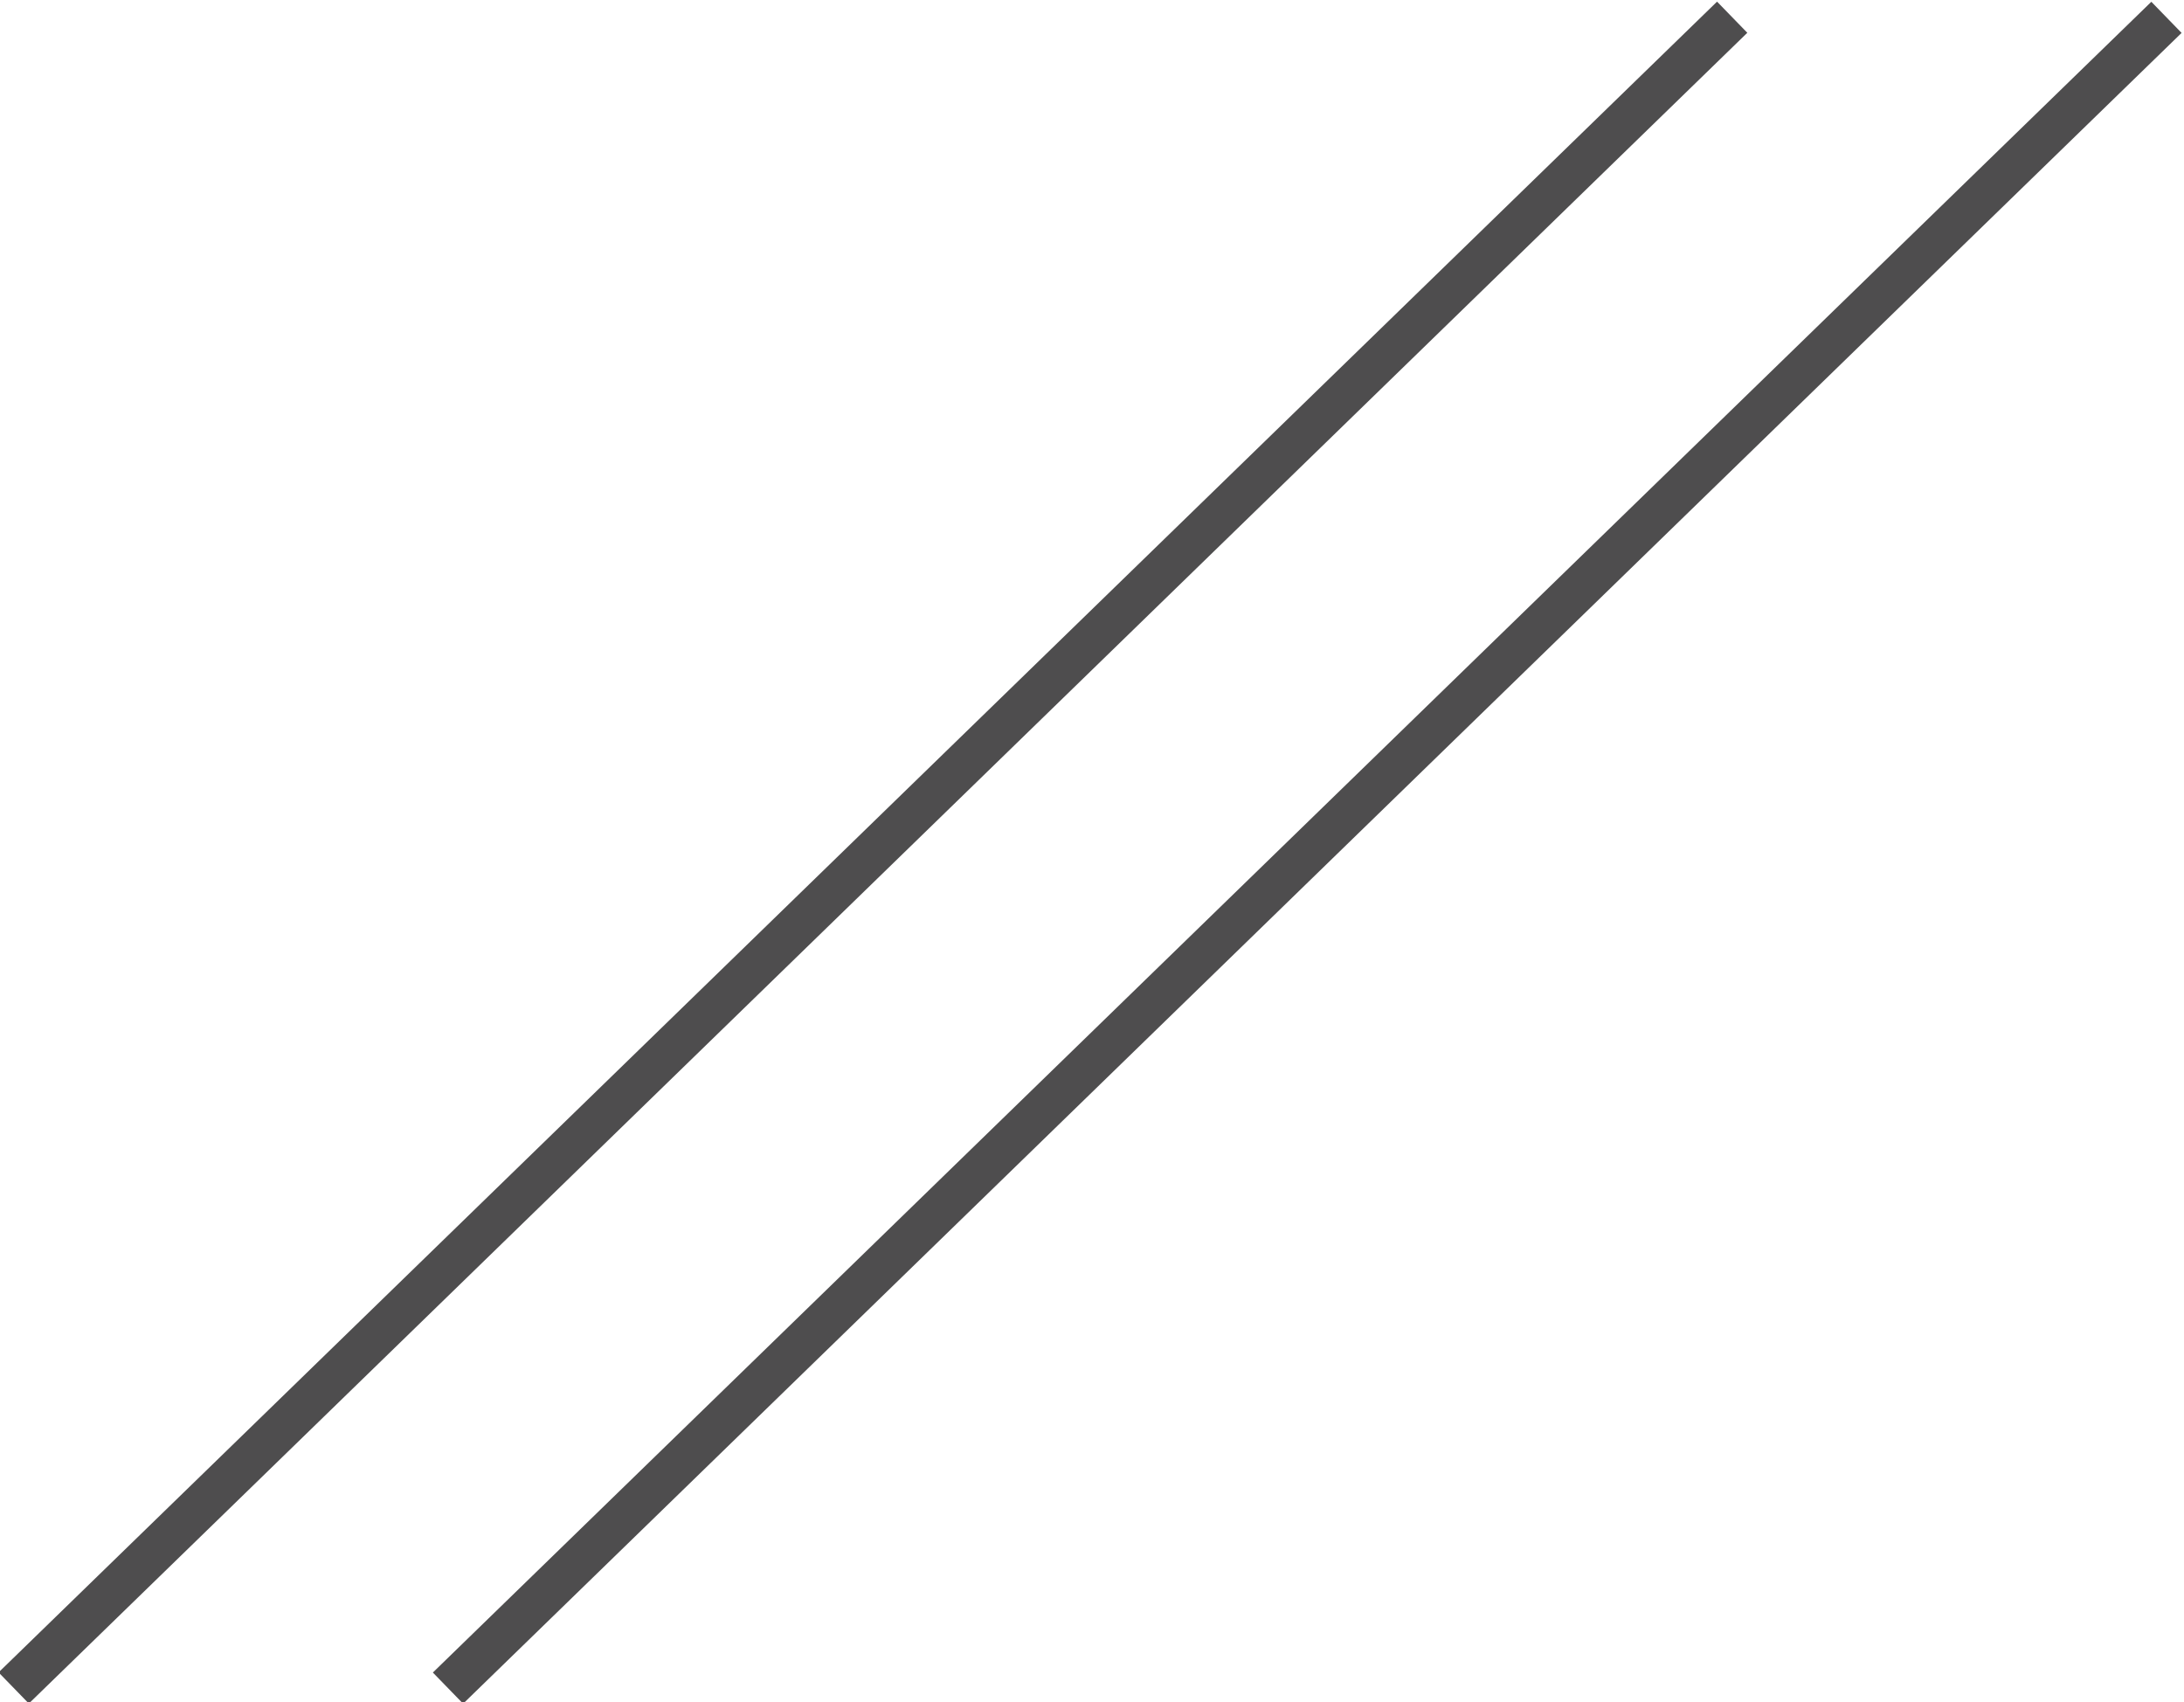 <?xml version="1.0" encoding="utf-8"?>
<!-- Generator: Adobe Illustrator 21.1.0, SVG Export Plug-In . SVG Version: 6.00 Build 0)  -->
<svg version="1.1" id="レイヤー_1" xmlns="http://www.w3.org/2000/svg" xmlns:xlink="http://www.w3.org/1999/xlink" x="0px"
	 y="0px" viewBox="0 0 50.3 39.2" style="enable-background:new 0 0 50.3 39.2;" xml:space="preserve">
<style type="text/css">
	.st0{fill:#4E4D4E;}
</style>
<rect x="-7.5" y="19.1" transform="matrix(0.717 -0.697 0.697 0.717 -7.968 19.59)" class="st0" width="55.2" height="1"/>
<rect x="2.5" y="19.1" transform="matrix(0.717 -0.697 0.697 0.717 -5.136 26.563)" class="st0" width="55.2" height="1"/>
</svg>
